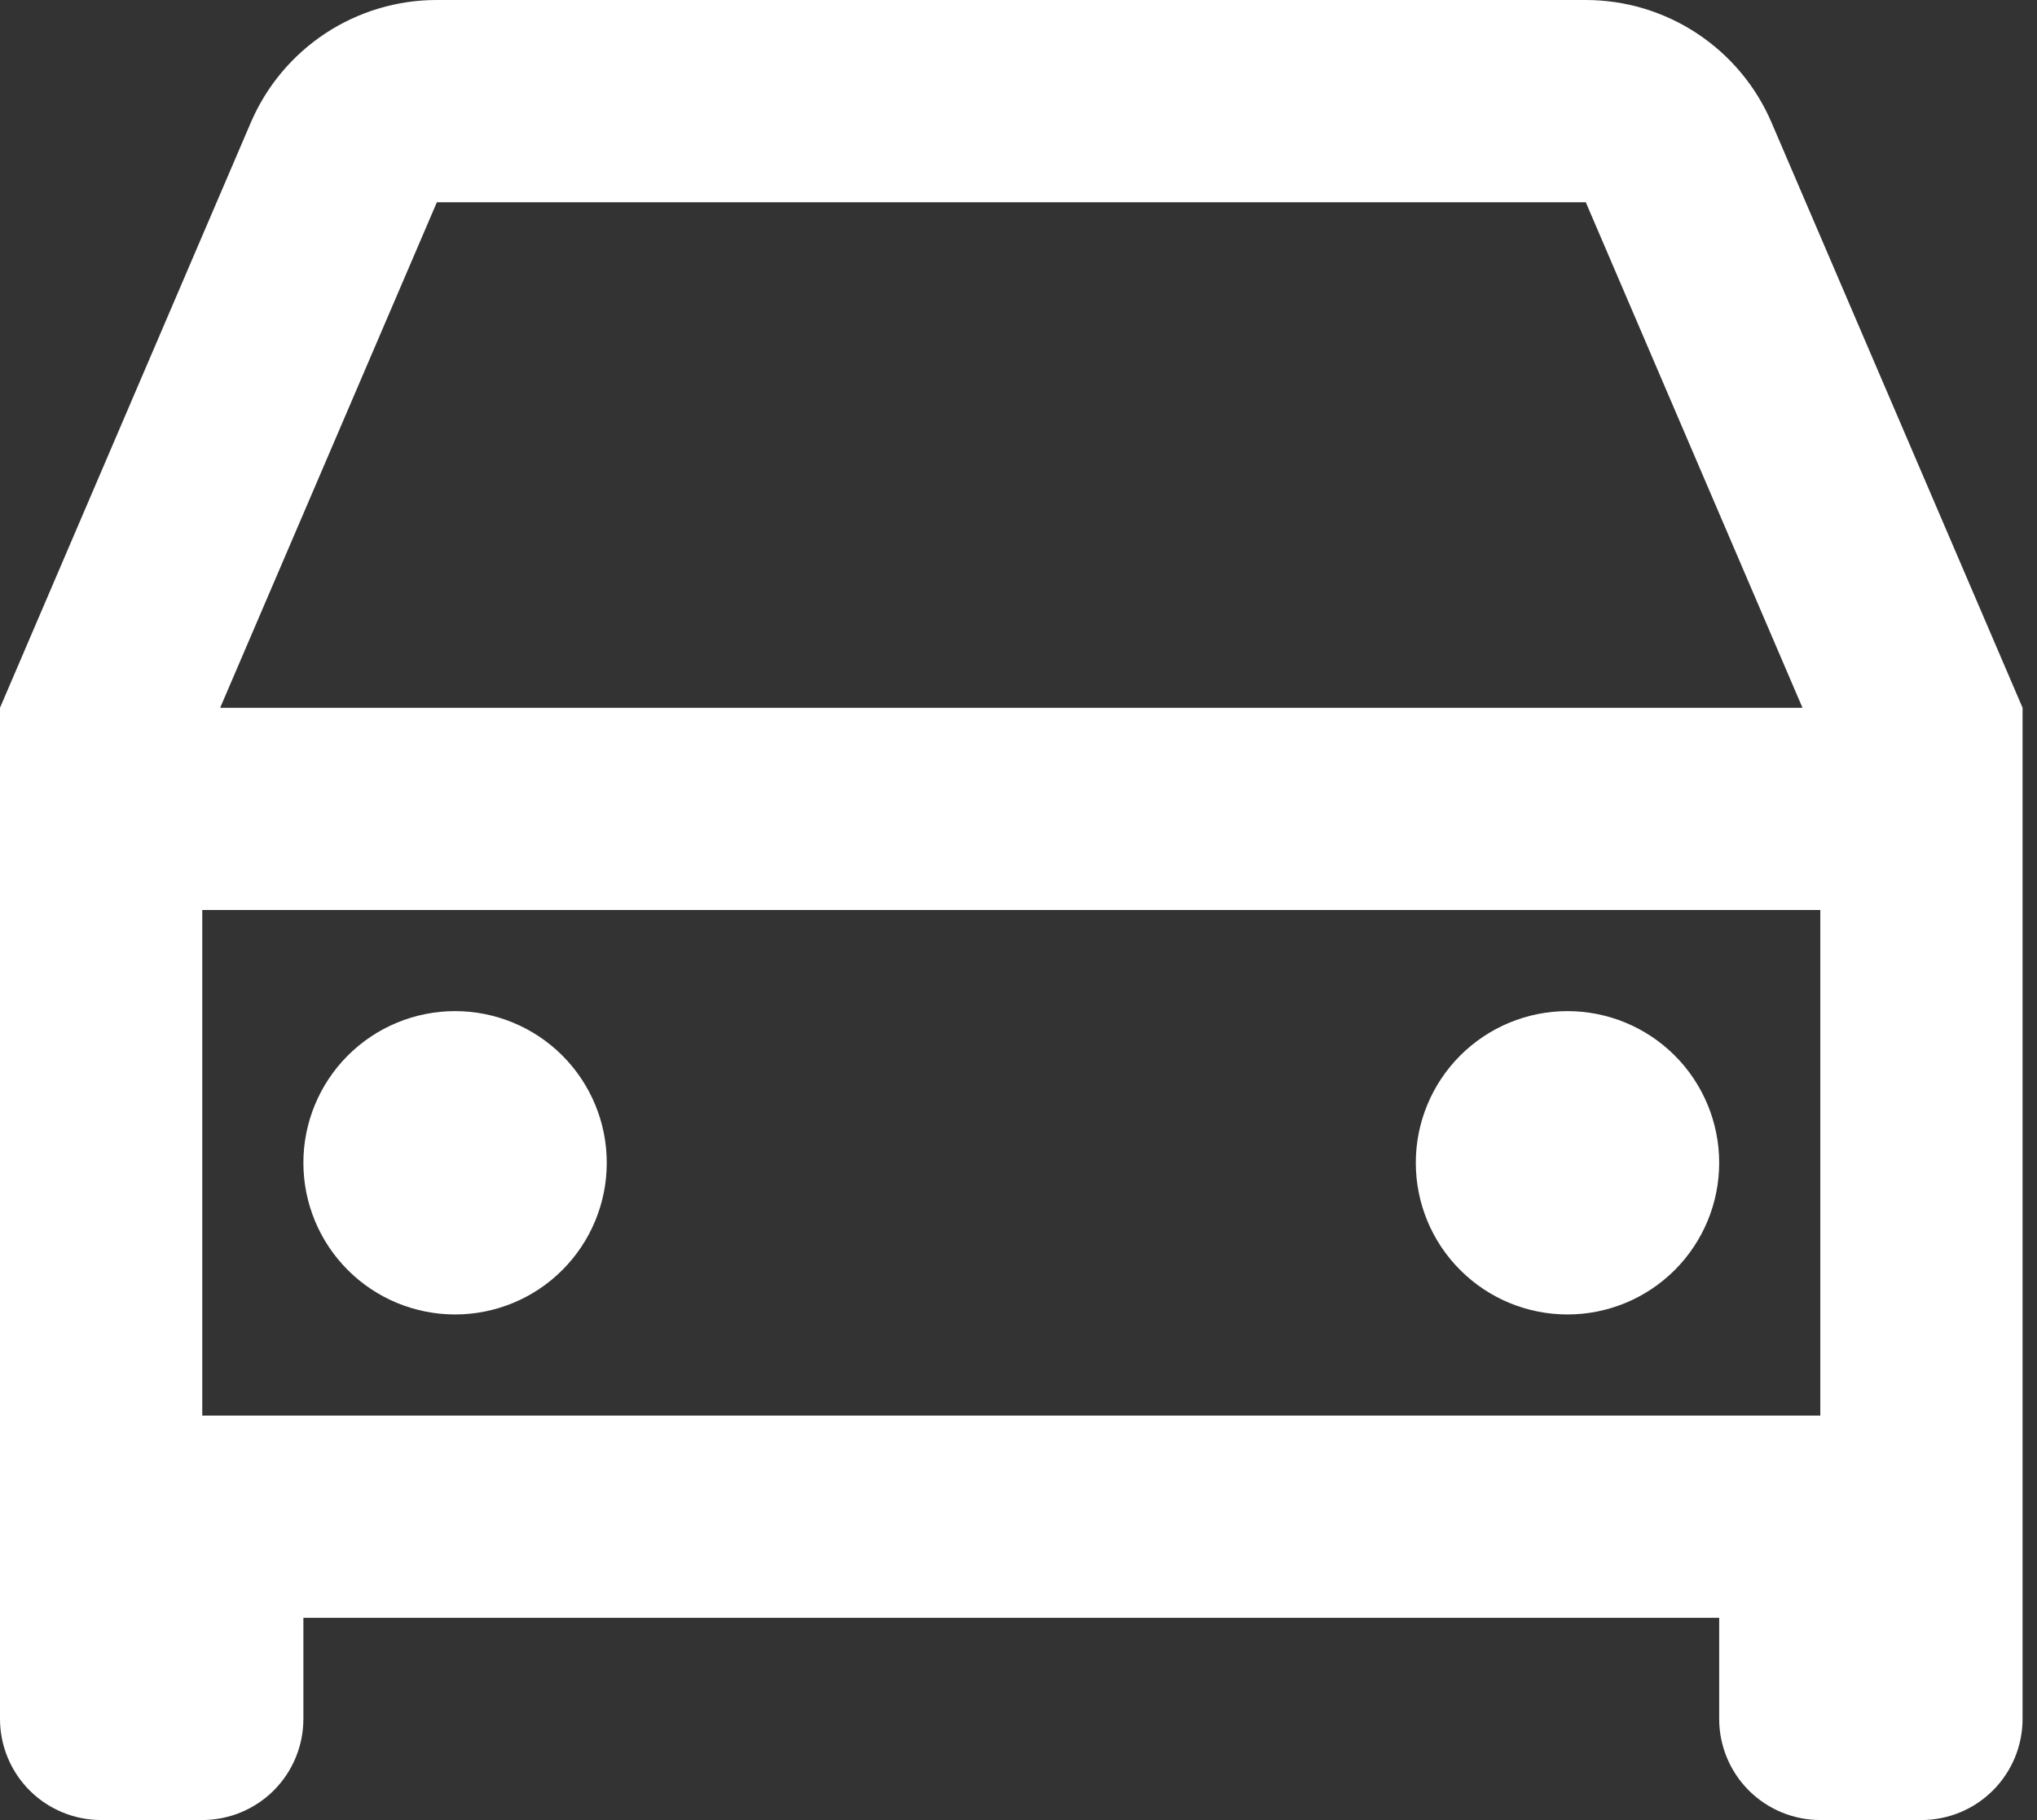 <?xml version="1.0" encoding="UTF-8"?> <svg xmlns="http://www.w3.org/2000/svg" width="47" height="42" viewBox="0 0 47 42" fill="none"><rect x="0" y="0" width="47" height="42" fill="#333333" stroke="none"/><path d="M39.667 37.333H7V39.667C7 40.285 6.754 40.879 6.317 41.317C5.879 41.754 5.285 42 4.667 42H2.333C1.714 42 1.121 41.754 0.683 41.317C0.246 40.879 0 40.285 0 39.667V16.333L5.787 2.828C6.147 1.988 6.746 1.272 7.509 0.769C8.272 0.267 9.166 -0.001 10.08 1.84652e-06H36.587C37.5 0 38.393 0.268 39.155 0.771C39.917 1.273 40.516 1.989 40.875 2.828L46.667 16.333V39.667C46.667 40.285 46.421 40.879 45.983 41.317C45.546 41.754 44.952 42 44.333 42H42C41.381 42 40.788 41.754 40.35 41.317C39.913 40.879 39.667 40.285 39.667 39.667V37.333ZM42 21H4.667V32.667H42V21ZM5.077 16.333H41.589L36.589 4.667H10.08L5.08 16.333H5.077ZM10.5 30.333C9.572 30.333 8.681 29.965 8.025 29.308C7.369 28.652 7 27.762 7 26.833C7 25.905 7.369 25.015 8.025 24.358C8.681 23.702 9.572 23.333 10.5 23.333C11.428 23.333 12.319 23.702 12.975 24.358C13.631 25.015 14 25.905 14 26.833C14 27.762 13.631 28.652 12.975 29.308C12.319 29.965 11.428 30.333 10.5 30.333ZM36.167 30.333C35.238 30.333 34.348 29.965 33.692 29.308C33.035 28.652 32.667 27.762 32.667 26.833C32.667 25.905 33.035 25.015 33.692 24.358C34.348 23.702 35.238 23.333 36.167 23.333C37.095 23.333 37.985 23.702 38.642 24.358C39.298 25.015 39.667 25.905 39.667 26.833C39.667 27.762 39.298 28.652 38.642 29.308C37.985 29.965 37.095 30.333 36.167 30.333Z" fill="white"></path></svg> 